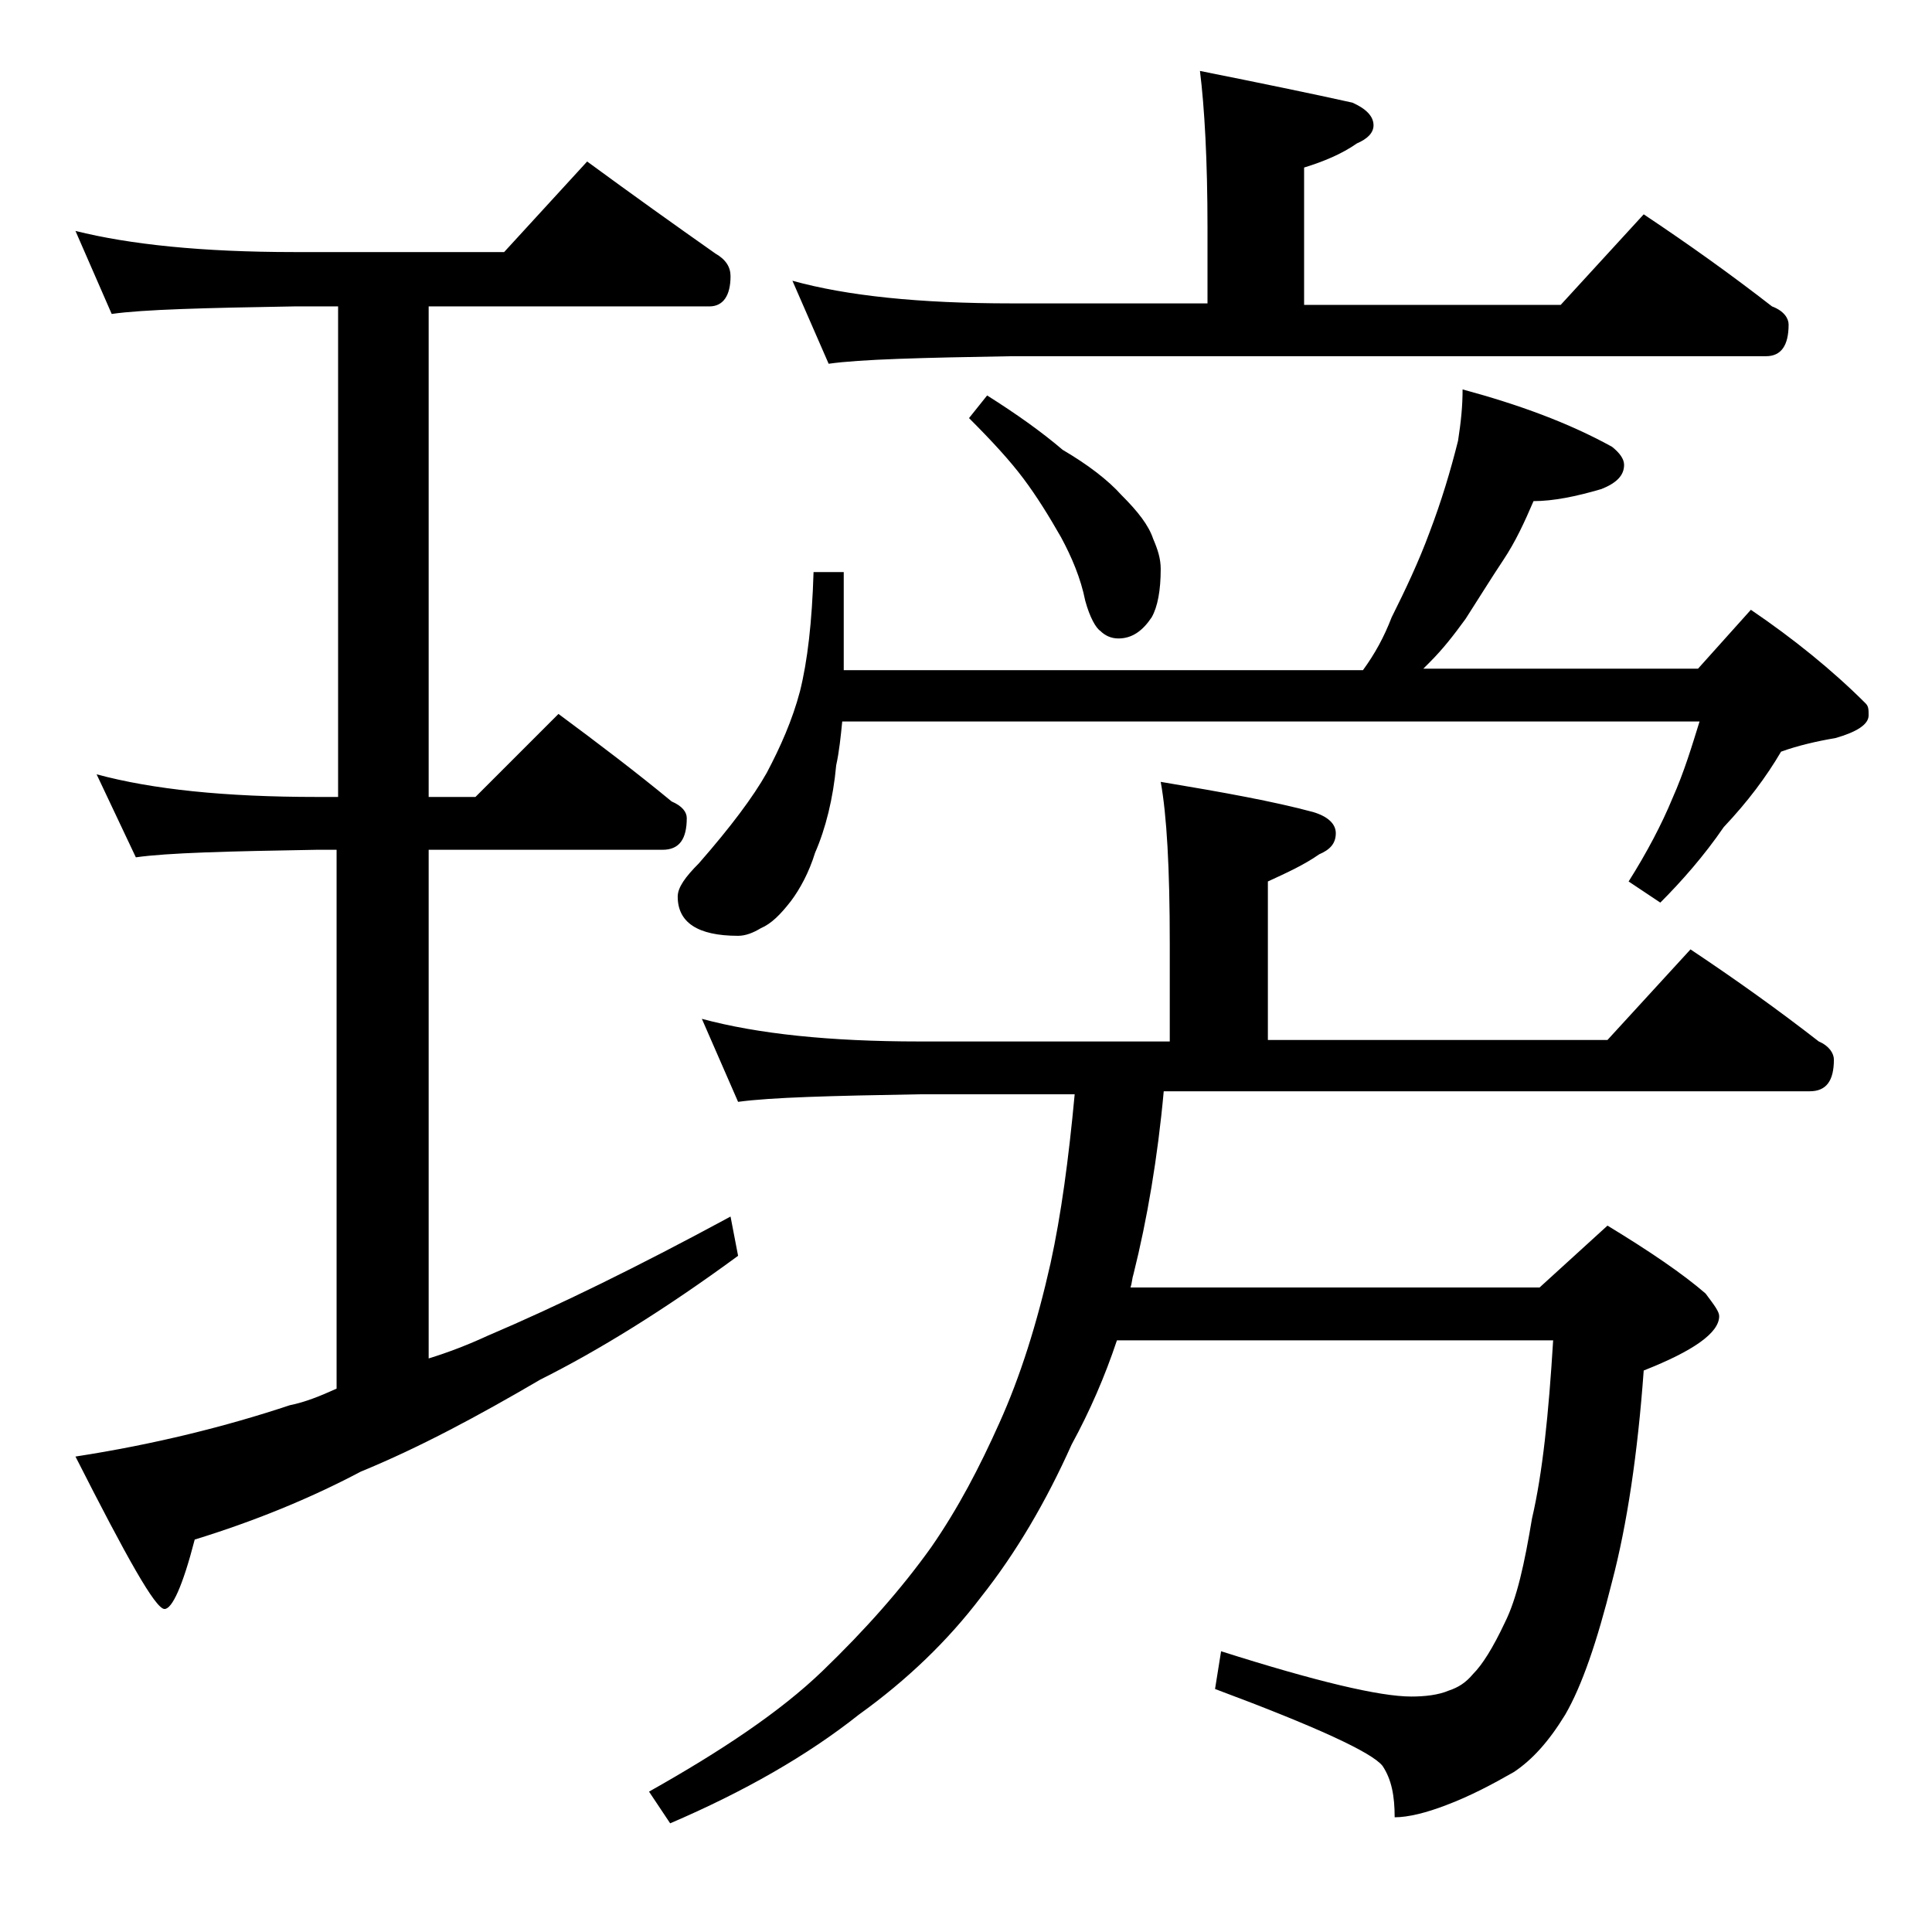 <?xml version="1.0" encoding="utf-8"?>
<!-- Generator: Adobe Illustrator 18.0.0, SVG Export Plug-In . SVG Version: 6.00 Build 0)  -->
<!DOCTYPE svg PUBLIC "-//W3C//DTD SVG 1.1//EN" "http://www.w3.org/Graphics/SVG/1.1/DTD/svg11.dtd">
<svg version="1.1" id="Layer_1" xmlns="http://www.w3.org/2000/svg" xmlns:xlink="http://www.w3.org/1999/xlink" x="0px" y="0px"
	 viewBox="0 0 128 128" enable-background="new 0 0 128 128" xml:space="preserve">
<path d="M5,15.3c3.6,0.9,8.4,1.4,14.5,1.4h13.9l5.5-6c3,2.2,5.8,4.2,8.5,6.1c0.7,0.4,1,0.9,1,1.5c0,1.3-0.5,2-1.4,2H28.4v32.5h3.1
	l5.5-5.5c2.7,2,5.2,3.9,7.5,5.8c0.7,0.3,1,0.7,1,1.1c0,1.4-0.5,2.1-1.6,2.1H28.4V90c1.3-0.4,2.6-0.9,3.9-1.5c4.7-2,10-4.6,16.1-7.9
	l0.5,2.6c-4.9,3.6-9.3,6.3-13.1,8.2c-4.1,2.4-8,4.5-11.9,6.1c-3.4,1.8-7.1,3.3-11,4.5c-0.8,3.1-1.5,4.6-2,4.6
	c-0.6,0-2.5-3.4-5.9-10.1c5.2-0.8,10-2,14.2-3.4c1-0.2,2-0.6,3.1-1.1V56.3H21c-5.9,0.1-9.9,0.2-12,0.5l-2.6-5.5
	c3.7,1,8.5,1.5,14.6,1.5h1.4V20.3h-2.9c-5.9,0.1-10,0.2-12.1,0.5L5,15.3z M76.9,51.8c4.2,0.7,7.5,1.3,10.1,2c1,0.3,1.5,0.8,1.5,1.4
	c0,0.7-0.4,1.1-1.1,1.4c-1,0.7-2.1,1.2-3.4,1.8v10.5h22.5l5.5-6c3,2,5.8,4,8.5,6.1c0.7,0.3,1,0.8,1,1.2c0,1.4-0.5,2.1-1.6,2.1H77.1
	c-0.4,4.4-1.1,8.5-2,12.1C75,84.7,75,85,74.9,85.3H102l4.5-4.1c2.8,1.7,5,3.2,6.5,4.5c0.6,0.8,0.9,1.2,0.9,1.5c0,1.1-1.7,2.3-5,3.6
	c-0.4,5.5-1.1,10.2-2.1,14c-1,4-2,6.9-3.1,8.8c-1.1,1.8-2.2,3-3.4,3.8c-1.4,0.8-2.9,1.6-4.5,2.2c-1.3,0.5-2.5,0.8-3.4,0.8
	c0-1.4-0.2-2.5-0.8-3.4c-0.7-0.9-4.4-2.6-11.1-5.1l0.4-2.5c6.3,2,10.5,3,12.6,3c0.9,0,1.8-0.1,2.5-0.4c0.6-0.2,1.1-0.5,1.6-1.1
	c0.6-0.6,1.3-1.7,2.1-3.4c0.8-1.6,1.3-3.9,1.8-6.9c0.7-3,1.1-6.9,1.4-11.8H74c-0.8,2.4-1.8,4.7-3,6.9c-1.7,3.8-3.7,7.2-6,10.1
	c-2.2,2.9-4.9,5.5-8.1,7.8c-3.4,2.7-7.6,5.1-12.5,7.2l-1.4-2.1c4.8-2.7,8.7-5.3,11.5-8c2.8-2.7,5.2-5.4,7.2-8.2
	c1.8-2.6,3.2-5.3,4.5-8.2c1.4-3.1,2.5-6.6,3.4-10.6c0.7-3.2,1.2-6.9,1.6-11.2H60.9c-5.8,0.1-9.8,0.2-12,0.5l-2.4-5.5
	c3.7,1,8.5,1.5,14.4,1.5h16.6v-6.5C77.5,57.5,77.3,54,76.9,51.8z M96.9,25.8c3.7,1,7,2.2,9.9,3.8c0.5,0.4,0.8,0.8,0.8,1.2
	c0,0.7-0.5,1.2-1.5,1.6c-1.7,0.5-3.2,0.8-4.5,0.8c-0.6,1.4-1.2,2.7-2,3.9c-0.8,1.2-1.6,2.5-2.5,3.9c-0.8,1.1-1.5,2-2.4,2.9
	c-0.2,0.2-0.3,0.3-0.4,0.4h18.2l3.5-3.9c2.8,1.9,5.4,4,7.6,6.2c0.2,0.2,0.2,0.4,0.2,0.8c0,0.6-0.8,1.1-2.2,1.5
	c-1.2,0.2-2.5,0.5-3.6,0.9c-1,1.7-2.2,3.3-3.8,5c-1.3,1.9-2.8,3.6-4.2,5l-2.1-1.4c1.2-1.9,2.2-3.8,2.9-5.5c0.8-1.8,1.3-3.5,1.8-5.1
	H55.8c-0.1,1-0.2,2-0.4,2.9c-0.2,2.2-0.7,4.2-1.4,5.8c-0.4,1.3-1,2.4-1.6,3.2c-0.7,0.9-1.3,1.5-2,1.8c-0.5,0.3-1,0.5-1.5,0.5
	c-2.7,0-4-0.9-4-2.6c0-0.6,0.5-1.3,1.4-2.2c2.1-2.4,3.6-4.4,4.5-6c0.9-1.7,1.7-3.5,2.2-5.4c0.5-2,0.8-4.6,0.9-7.9h2v5.5
	c0,0.3,0,0.7,0,1h34.4c0.8-1.1,1.4-2.2,1.9-3.5c0.9-1.8,1.8-3.7,2.5-5.6c0.8-2.1,1.4-4.1,1.9-6.1C96.8,27.9,96.9,26.9,96.9,25.8z
	 M79.5,4.7c4,0.8,7.4,1.5,10.1,2.1C90.5,7.2,91,7.7,91,8.3c0,0.5-0.4,0.9-1.1,1.2c-1,0.7-2.2,1.2-3.5,1.6v9.1h17l5.5-6
	c3,2,5.8,4,8.5,6.1c0.8,0.3,1.1,0.8,1.1,1.2c0,1.4-0.5,2.1-1.5,2.1H67c-5.9,0.1-10,0.2-12.1,0.5l-2.4-5.5c3.6,1,8.4,1.5,14.5,1.5h13
	v-5C80,10.6,79.8,7.1,79.5,4.7z M65.4,26.2c1.9,1.2,3.6,2.4,5,3.6c1.7,1,3,2,3.9,3c1.1,1.1,1.8,2,2.1,2.9c0.3,0.7,0.5,1.3,0.5,2
	c0,1.4-0.2,2.5-0.6,3.2c-0.6,0.9-1.3,1.4-2.2,1.4c-0.5,0-0.9-0.2-1.2-0.5c-0.3-0.2-0.7-0.9-1-2c-0.3-1.5-0.9-2.9-1.6-4.2
	c-0.8-1.4-1.6-2.7-2.5-3.9c-0.9-1.2-2.1-2.5-3.6-4L65.4,26.2z"/>
</svg>
